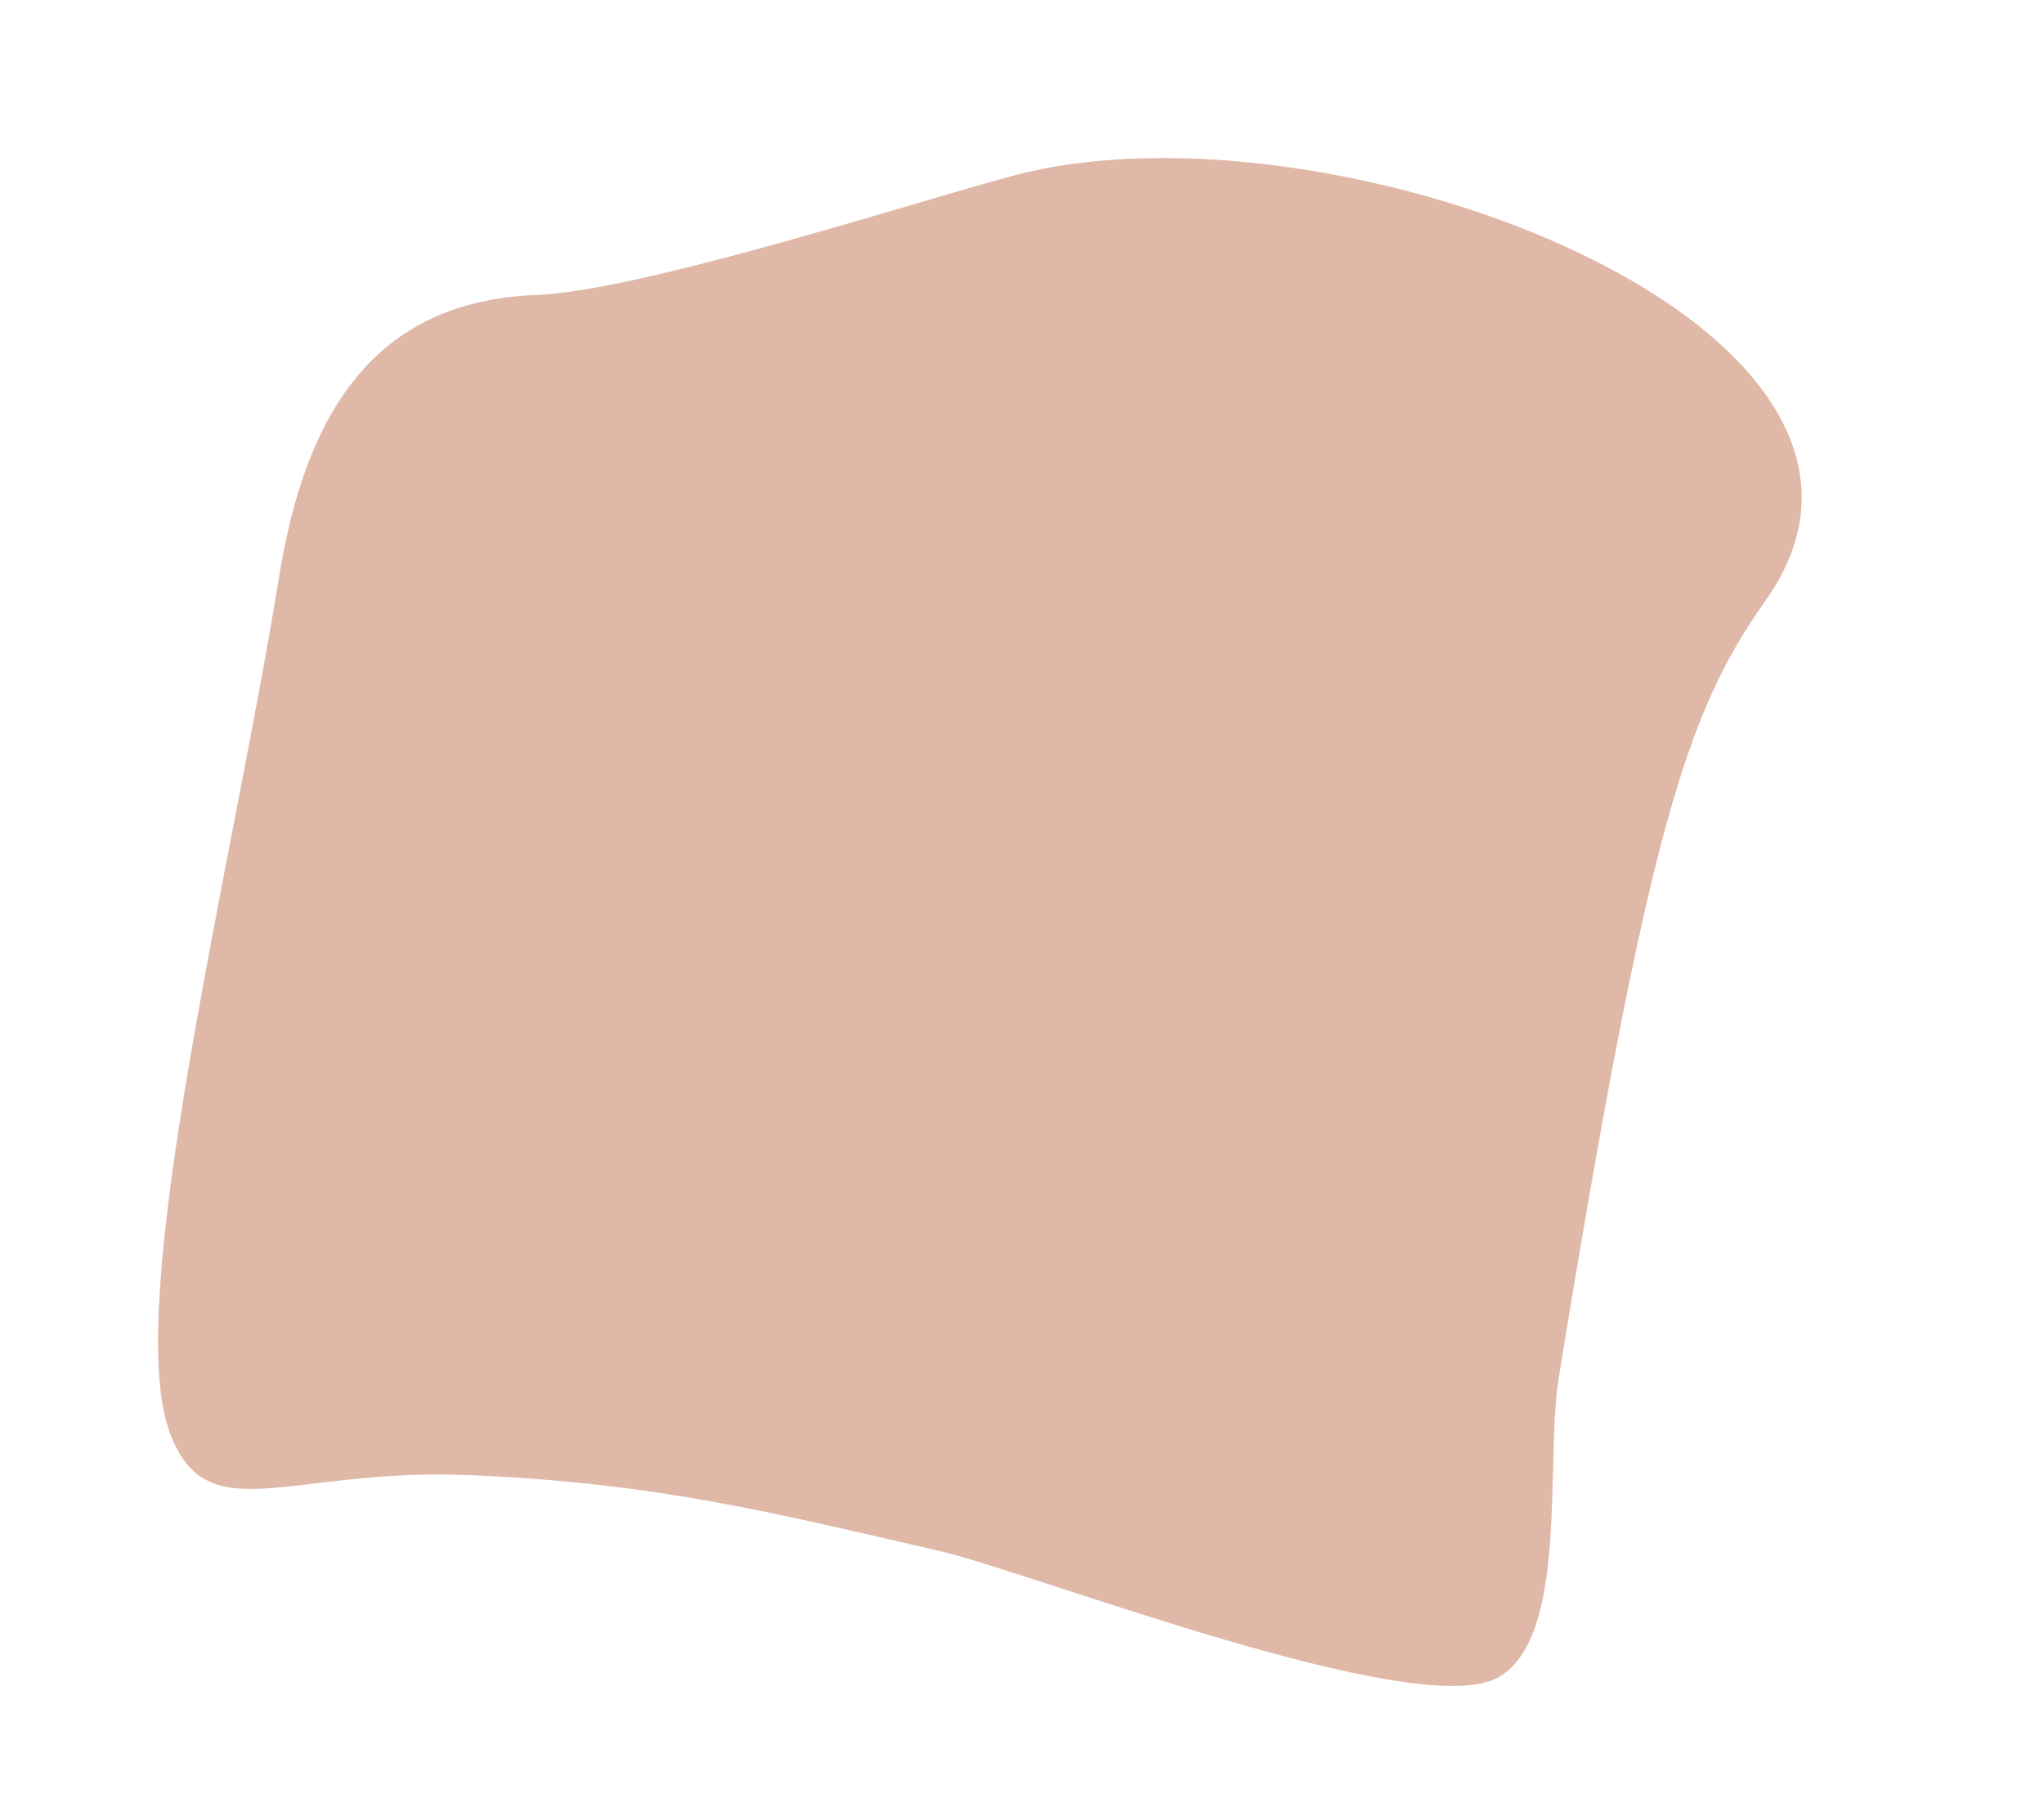 <svg width="194" height="172" viewBox="0 0 194 172" fill="none" xmlns="http://www.w3.org/2000/svg">
<g clip-path="url(#clip0_1546_11)">
<g filter="url(#filter0_f_1546_11)">
<path d="M50.858 27.997C35.504 28.586 28.994 39.26 26.502 54.668C22.094 81.965 11.604 123.694 16.095 135.906C19.601 145.438 27.311 139.295 44.413 139.986C62.362 140.713 73.568 143.605 89.08 147.169C97.896 149.195 134.327 163.429 142.111 159.229C148.937 155.545 146.644 138.727 147.937 130.789C156.353 79.086 160.075 67.544 167.533 57.054C185.938 31.203 126.512 8.574 96.176 16.669C86.848 19.155 60.827 27.619 50.858 27.997Z" fill="#CD9077" fill-opacity="0.64"/>
</g>
</g>
<defs>
<filter id="filter0_f_1546_11" x="0" y="0" width="186" height="175" filterUnits="userSpaceOnUse" color-interpolation-filters="sRGB">
<feFlood flood-opacity="0" result="BackgroundImageFix"/>
<feBlend mode="normal" in="SourceGraphic" in2="BackgroundImageFix" result="shape"/>
<feGaussianBlur stdDeviation="7.5" result="effect1_foregroundBlur_1546_11"/>
</filter>
<clipPath id="clip0_1546_11">
<rect width="194" height="172" fill="white"/>
</clipPath>
</defs>
</svg>
